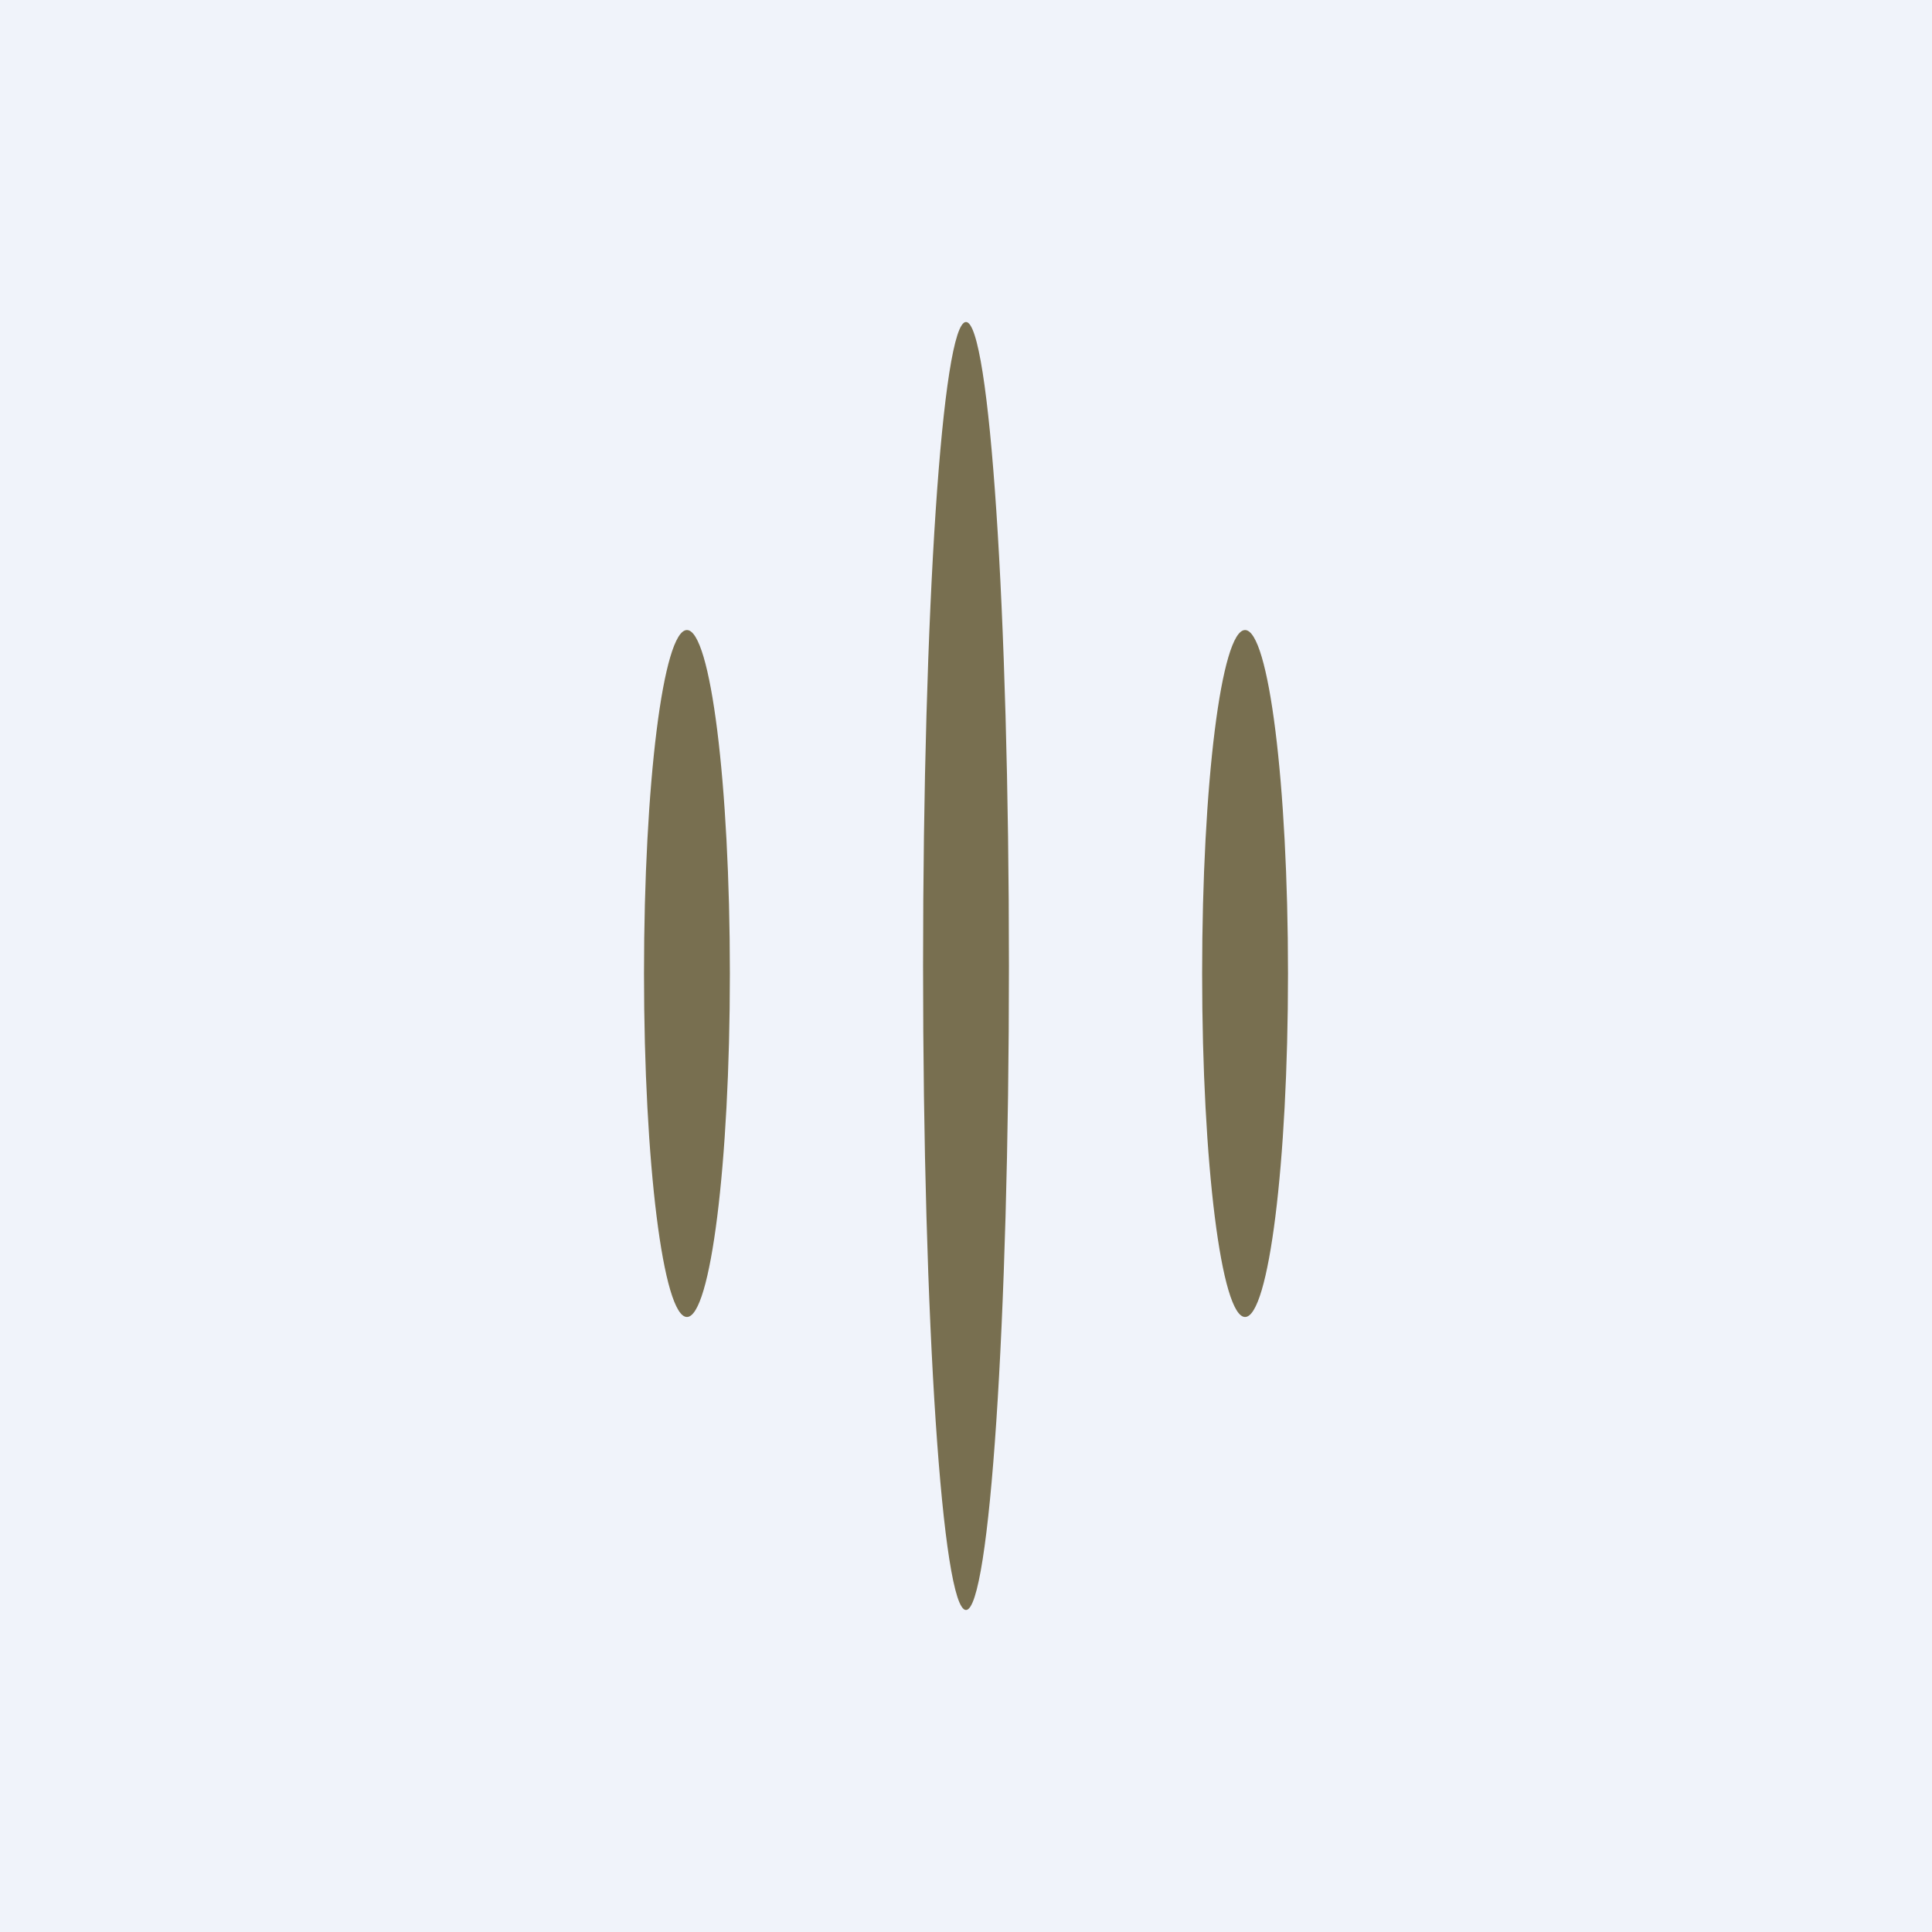 <!-- by TradingView --><svg width="18" height="18" viewBox="0 0 18 18" xmlns="http://www.w3.org/2000/svg"><path fill="#F0F3FA" d="M0 0h18v18H0z"/><path d="M9 15c.22 0 .4-2.69.4-6S9.22 3 9 3c-.22 0-.4 2.69-.4 6s.18 6 .4 6ZM6.8 9.07c0 1.77-.18 3.2-.4 3.2-.22 0-.4-1.43-.4-3.2 0-1.77.18-3.2.4-3.2.22 0 .4 1.43.4 3.2Zm5.2 0c0 1.77-.18 3.2-.4 3.2-.22 0-.4-1.43-.4-3.2 0-1.77.18-3.2.4-3.2.22 0 .4 1.43.4 3.2Z" fill="#786F50"/></svg>